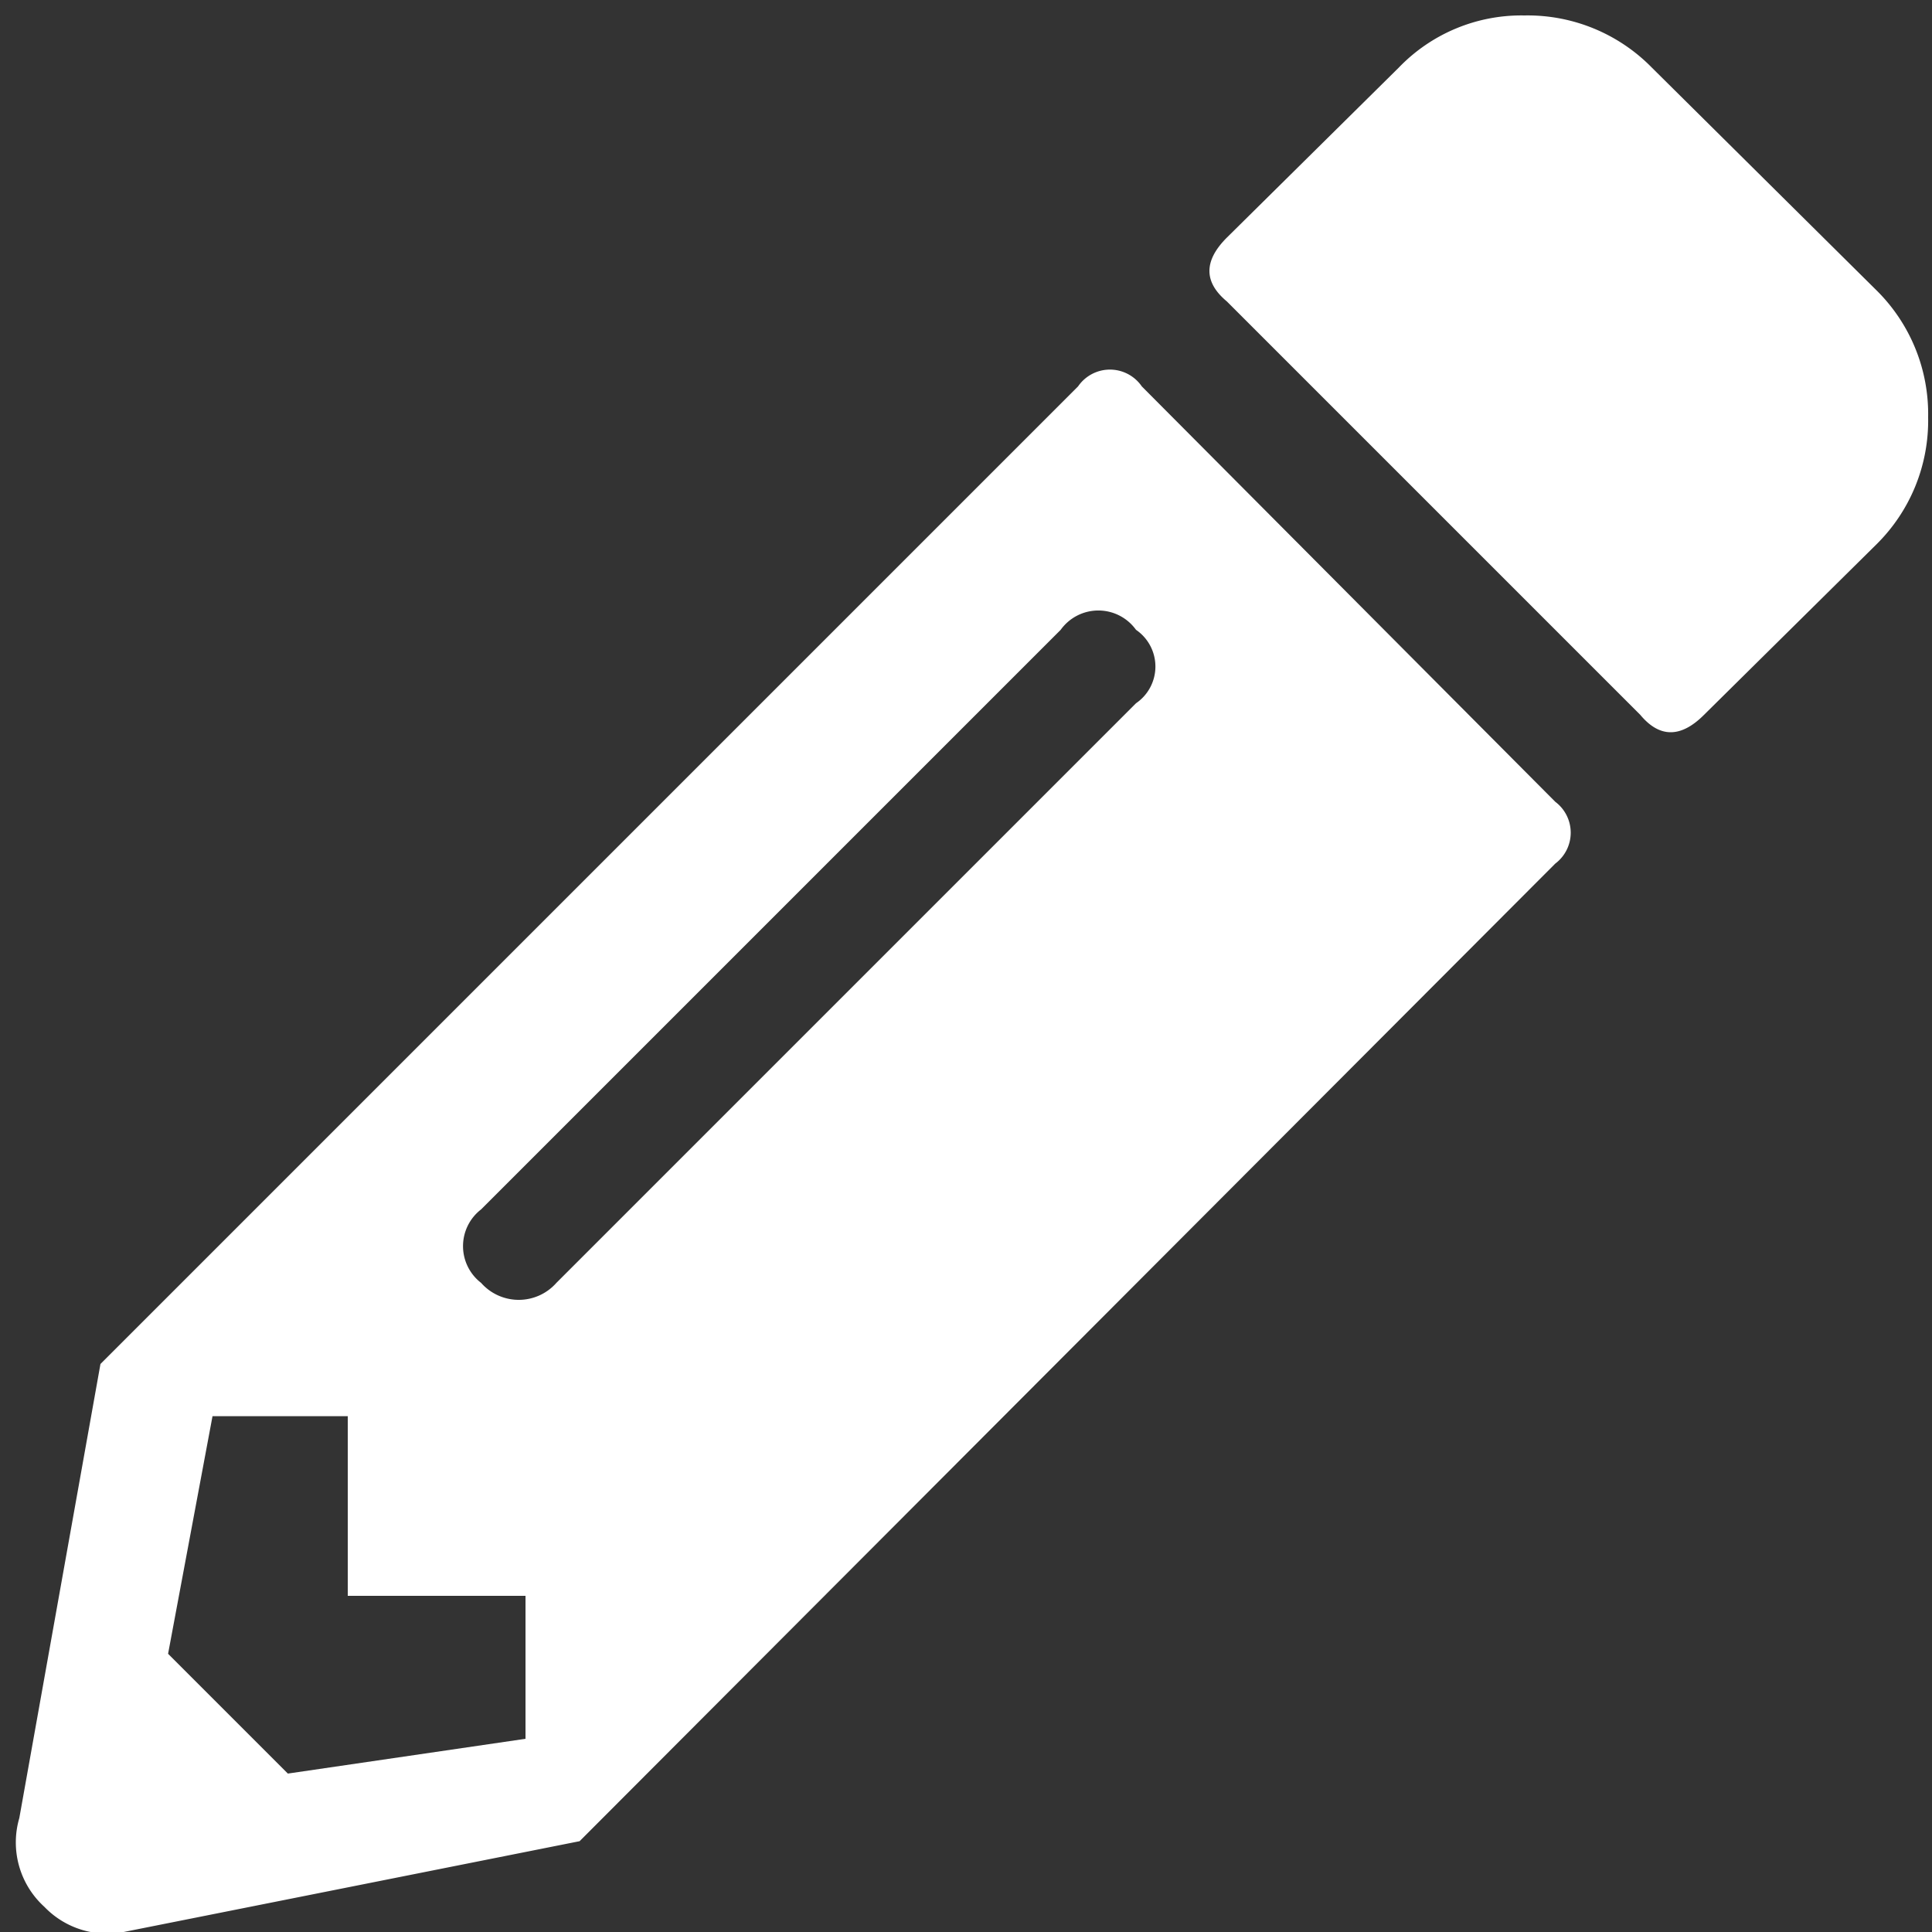 <svg id="Layer_1" data-name="Layer 1" xmlns="http://www.w3.org/2000/svg" viewBox="0 0 10 10"><rect x="0" y="0" width="10" height="10" fill="#333333" stroke="none"/><defs><style>.cls-1{fill:#fff;}</style></defs><path class="cls-1" d="M5.58,2a.2.2,0,0,1,.33,0L8.05,4.15a.2.2,0,0,1,0,.32L3,9.53.64,10a.45.45,0,0,1-.41-.13A.45.45,0,0,1,.1,9.41L.52,7.06ZM1.8,8.26V7.33H1.1L.87,8.56l.62.62L2.72,9V8.26Zm.69-1.62a.26.26,0,0,0,.39,0l3-3a.23.23,0,0,0,0-.38.24.24,0,0,0-.39,0l-3,3A.24.24,0,0,0,2.49,6.64ZM9.71,2.82l-.89.88q-.18.18-.33,0L6.35,1.56q-.18-.15,0-.33L7.24.35A.88.88,0,0,1,7.89.08a.9.9,0,0,1,.66.27L9.71,1.5a.9.9,0,0,1,.27.66A.9.9,0,0,1,9.71,2.82Z"/></svg>